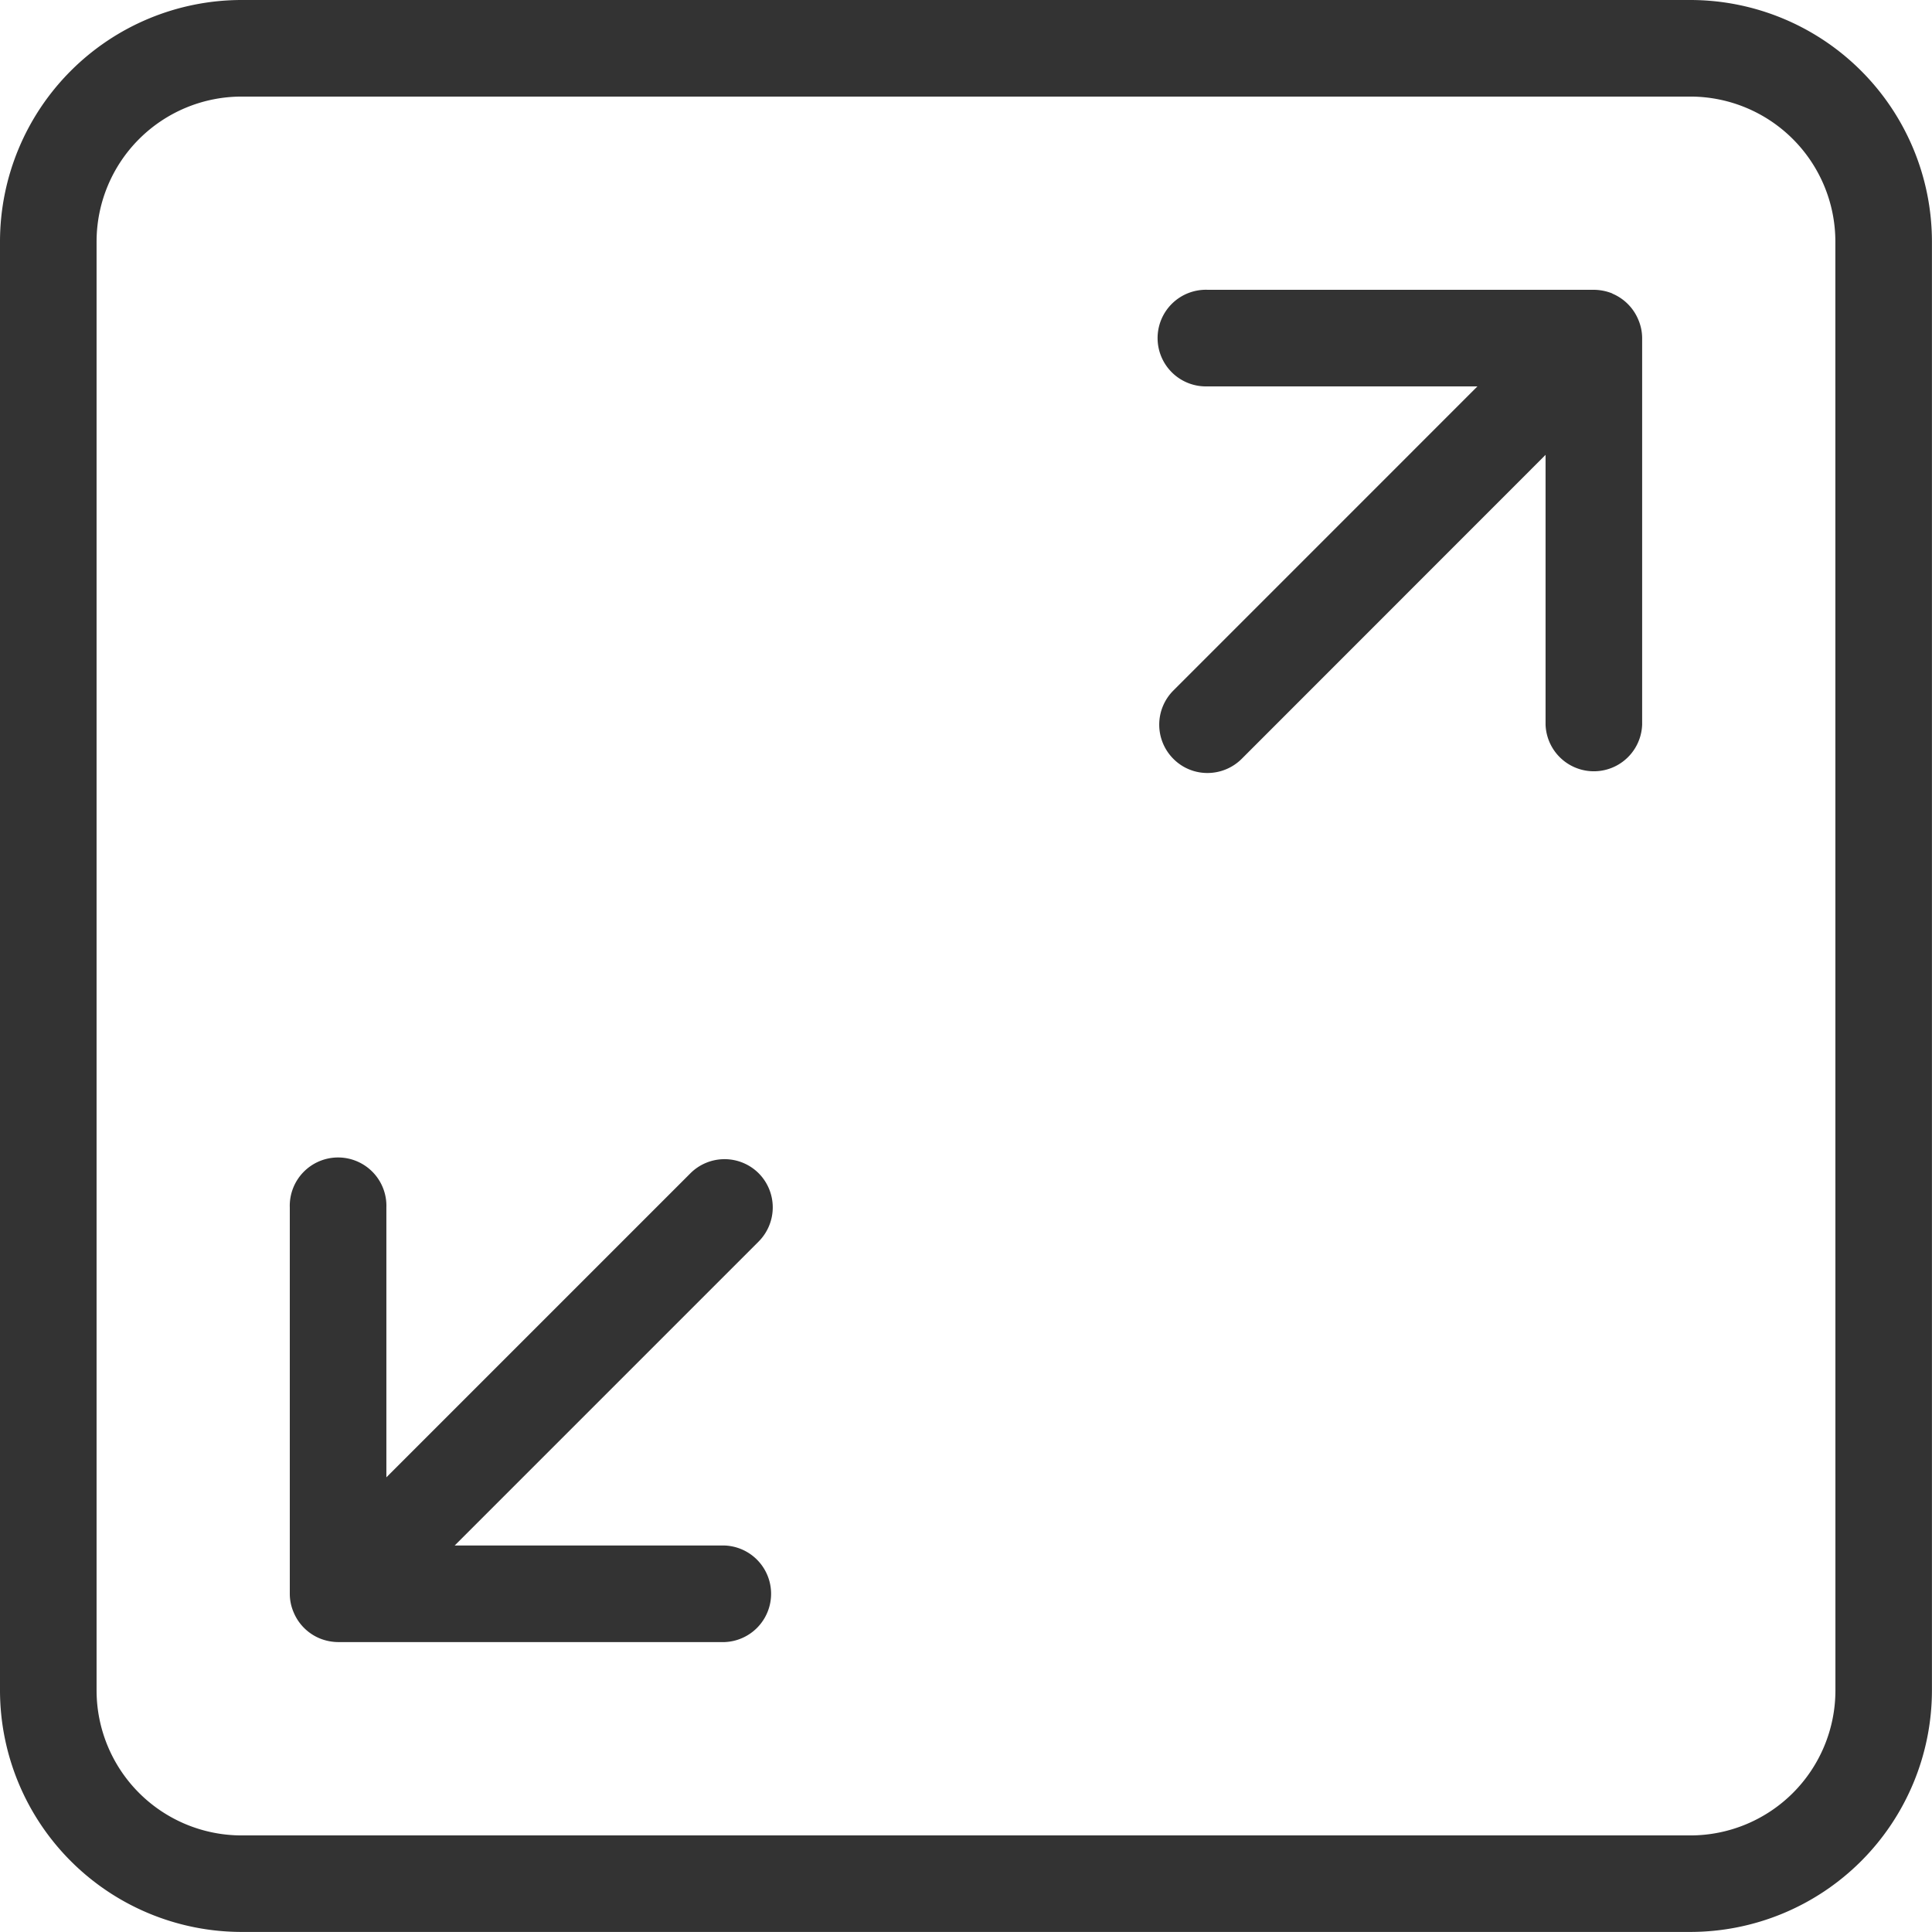<svg xmlns="http://www.w3.org/2000/svg" xmlns:xlink="http://www.w3.org/1999/xlink" width="31.627" height="31.627" viewBox="0 0 31.627 31.627">
  <defs>
    <clipPath id="clip-path">
      <rect id="Rectangle_655" data-name="Rectangle 655" width="31.627" height="31.627" fill="none"/>
    </clipPath>
  </defs>
  <g id="Group_1875" data-name="Group 1875" clip-path="url(#clip-path)">
    <path id="Path_1997" data-name="Path 1997" d="M69.116,245.986a.791.791,0,0,0-1.118,0l-4.977,4.977v-4.417a.791.791,0,1,0-1.581,0v6.325a.77.77,0,0,0,.062.3.791.791,0,0,0,.429.429.816.816,0,0,0,.3.06h6.325a.791.791,0,0,0,0-1.581H64.139l4.975-4.975a.792.792,0,0,0,0-1.12" transform="translate(-56.696 -226.779)" fill="#333"/>
    <path id="Path_1998" data-name="Path 1998" d="M253.178,61.5a.828.828,0,0,0-.3-.06h-6.325a.791.791,0,1,0,0,1.581h4.417L245.992,68a.791.791,0,0,0,0,1.118.783.783,0,0,0,.558.232.794.794,0,0,0,.56-.231l4.975-4.977v4.417a.791.791,0,0,0,1.581,0V62.231a.771.771,0,0,0-.062-.3.793.793,0,0,0-.427-.429" transform="translate(-226.784 -56.696)" fill="#333"/>
    <path id="Path_1999" data-name="Path 1999" d="M27.674,0H3.953A3.958,3.958,0,0,0,0,3.953v23.72a3.958,3.958,0,0,0,3.953,3.953h23.72a3.958,3.958,0,0,0,3.953-3.953V3.953A3.958,3.958,0,0,0,27.674,0m2.372,27.674a2.375,2.375,0,0,1-2.372,2.372H3.953a2.375,2.375,0,0,1-2.372-2.372V3.953A2.375,2.375,0,0,1,3.953,1.581h23.72a2.375,2.375,0,0,1,2.372,2.372Z" fill="#333"/>
  </g>
</svg>
